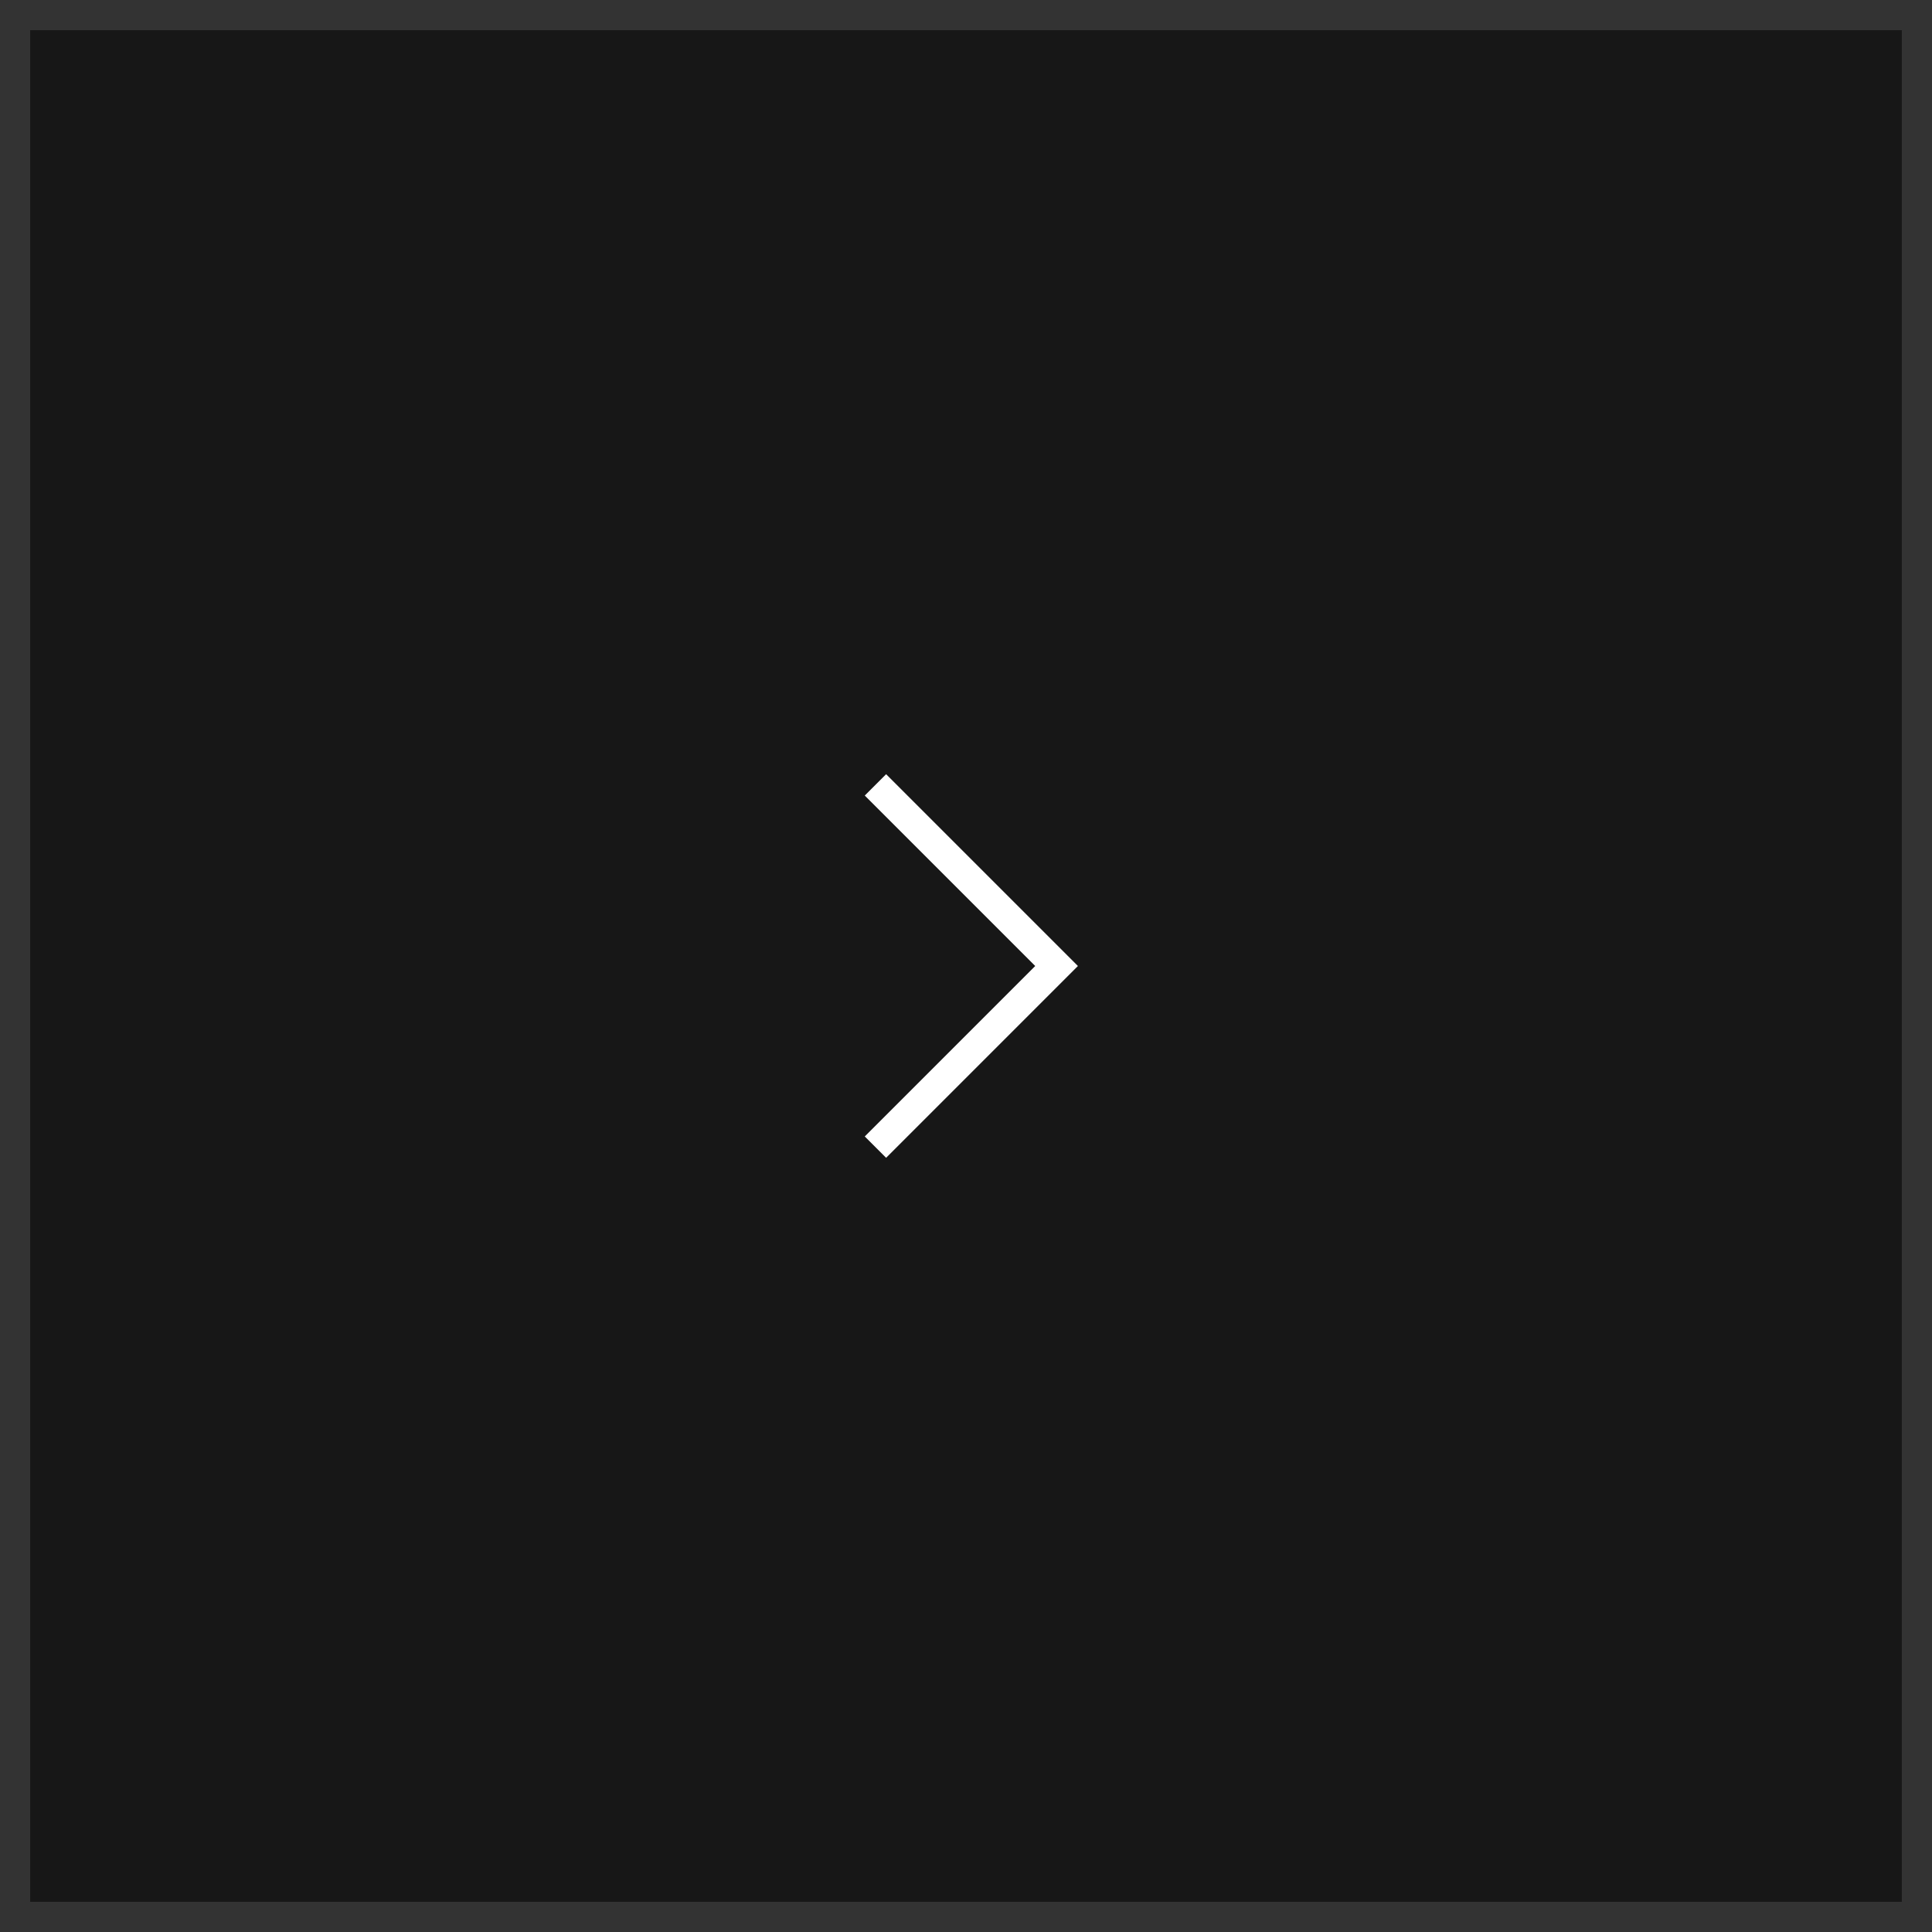 <?xml version="1.0" encoding="UTF-8"?> <svg xmlns="http://www.w3.org/2000/svg" width="64" height="64" viewBox="0 0 64 64" fill="none"><rect x="0" y="0" width="64" height="64" fill="#808080" stroke="none"/> <rect x="0.5" y="0.5" width="63" height="63" fill="#171717" stroke="#333333"></rect> <path d="M29 26L35 32L29 38" stroke="white"></path> </svg> 